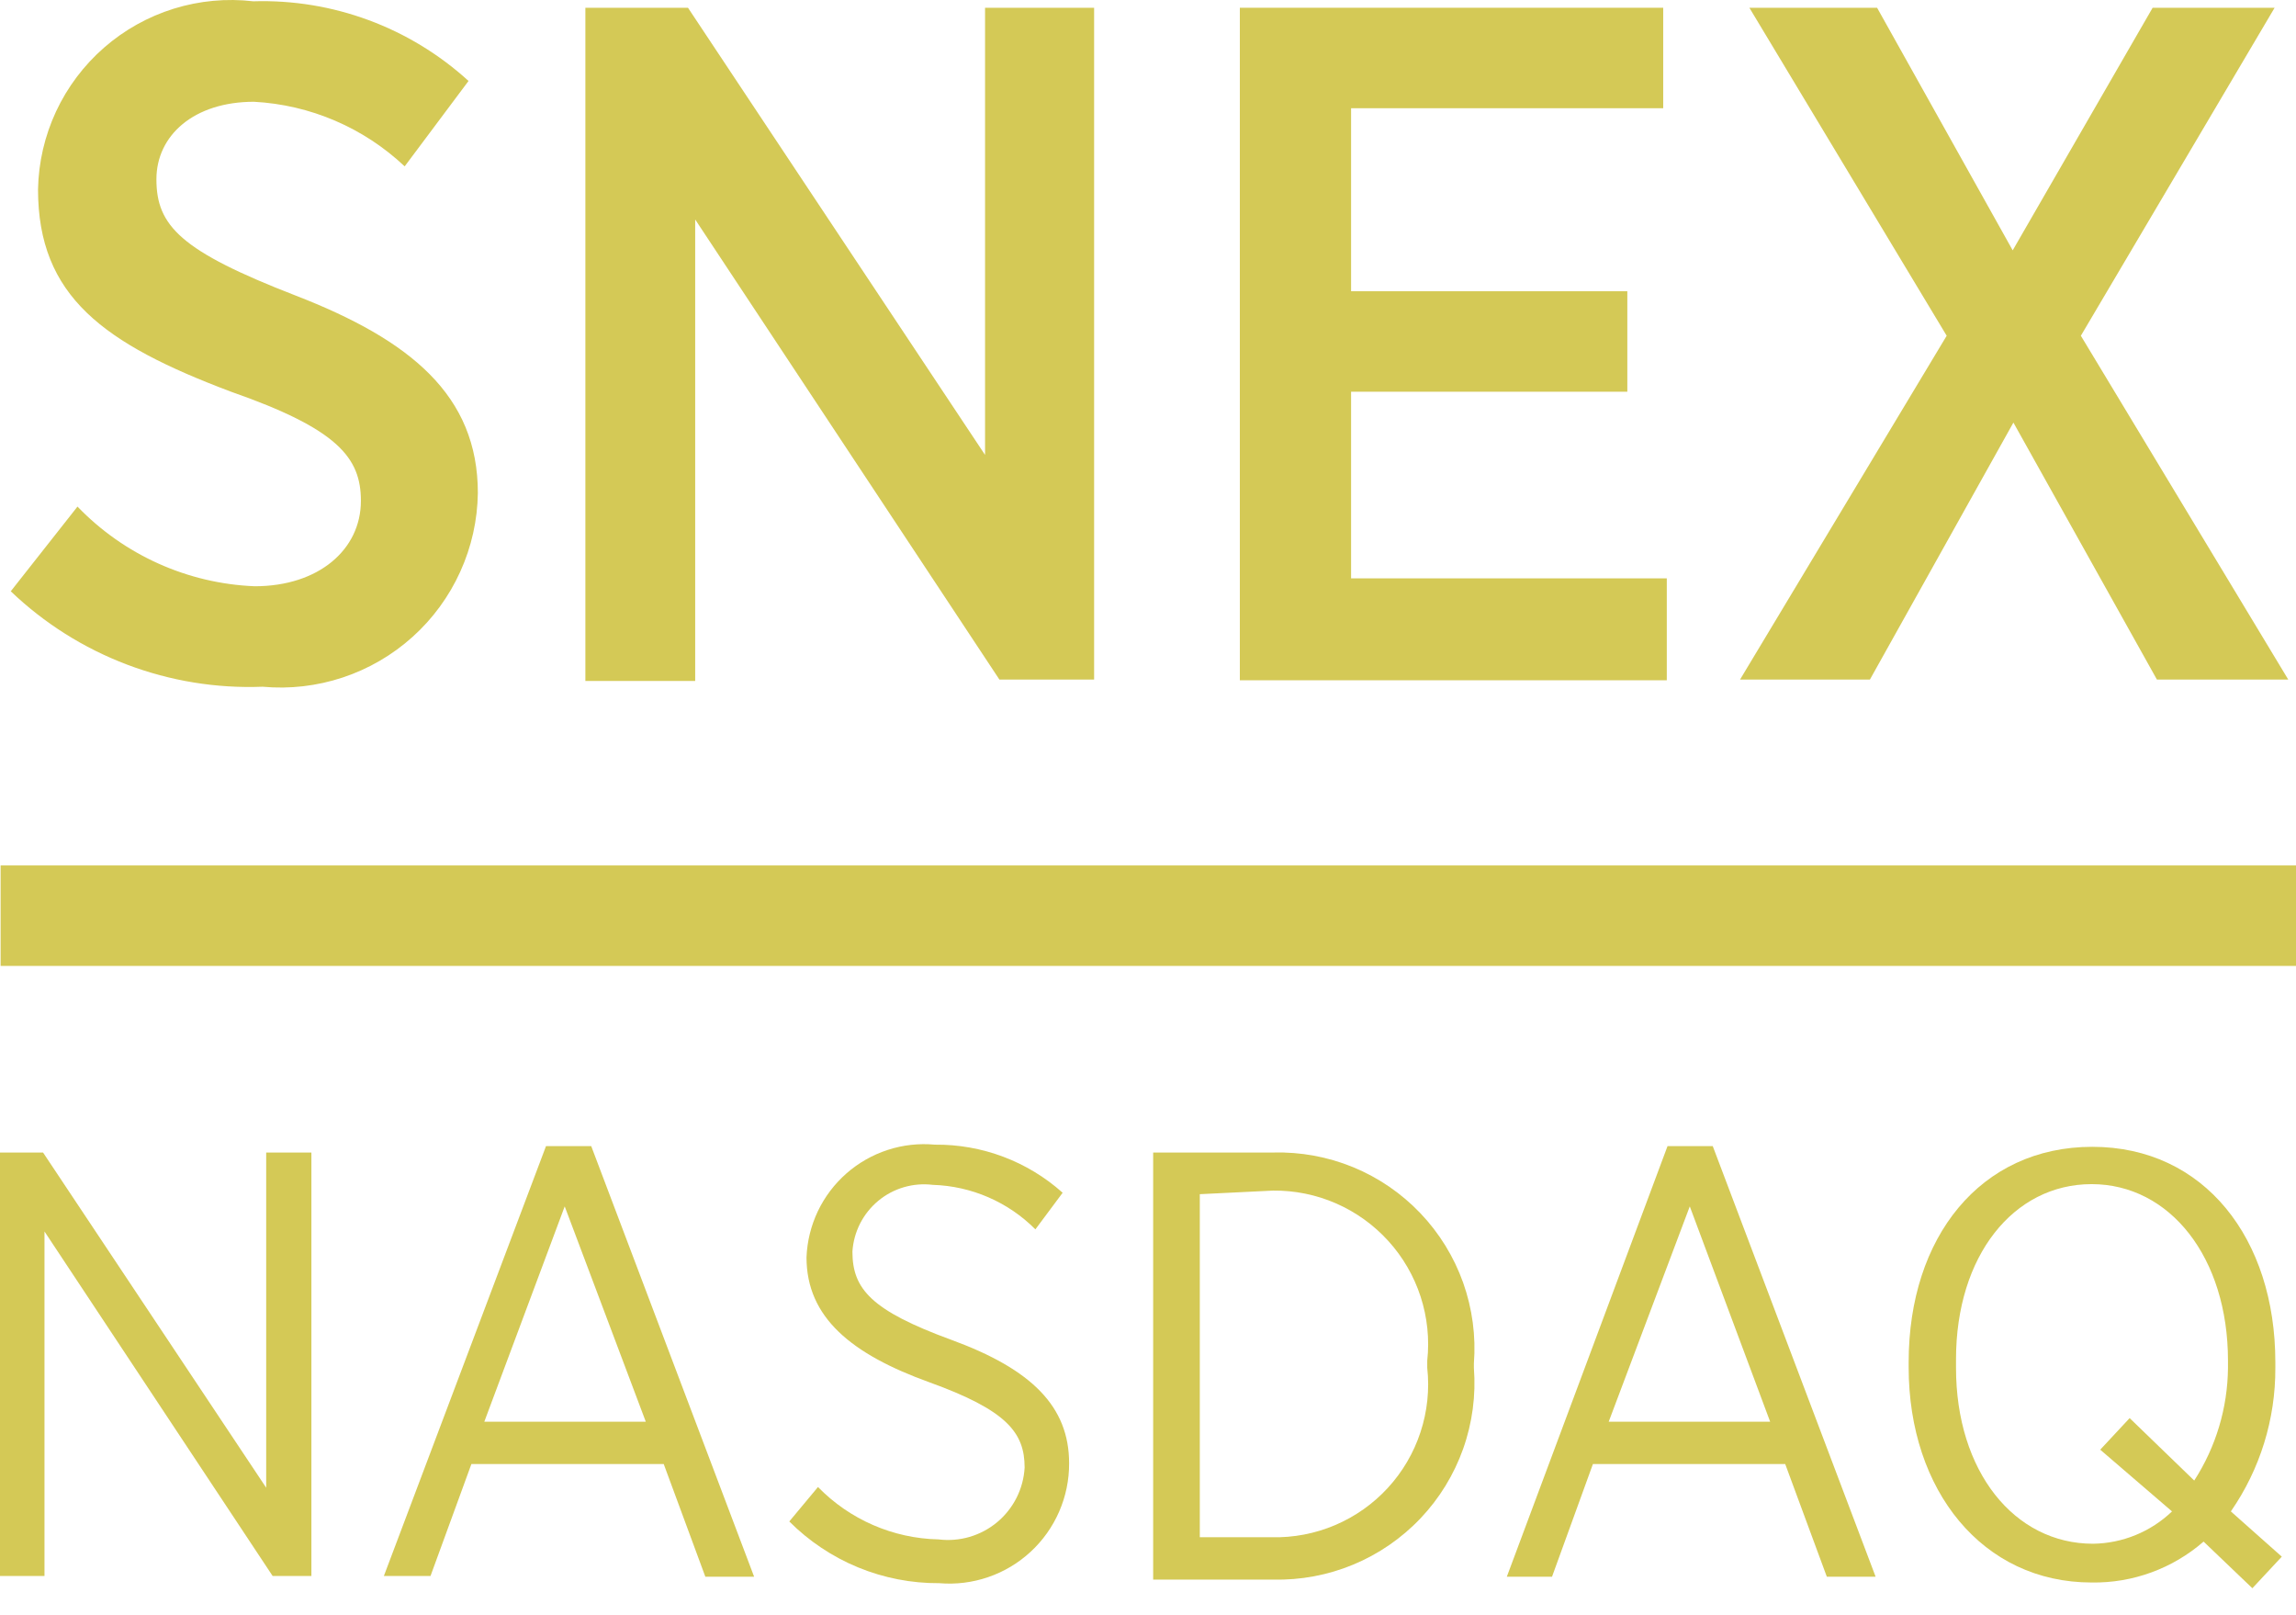 <svg width="64" height="45" viewBox="0 0 64 45" fill="none" xmlns="http://www.w3.org/2000/svg">
<path d="M0.3 16.477L2.16 14.117C3.459 15.466 5.229 16.262 7.1 16.337C8.88 16.337 10.06 15.317 10.06 13.957C10.06 12.757 9.42 11.957 6.44 10.916C2.88 9.576 1.06 8.256 1.06 5.276C1.074 4.526 1.246 3.787 1.562 3.107C1.879 2.428 2.335 1.821 2.9 1.328C3.465 0.834 4.127 0.465 4.843 0.242C5.56 0.02 6.315 -0.051 7.06 0.036C9.273 -0.032 11.425 0.765 13.06 2.256L11.28 4.636C10.137 3.558 8.649 2.92 7.08 2.836C5.4 2.836 4.36 3.776 4.36 4.996C4.36 6.296 5.04 6.996 8.24 8.236C11.44 9.476 13.32 11.017 13.32 13.737C13.31 14.495 13.143 15.242 12.829 15.932C12.516 16.623 12.064 17.241 11.5 17.748C10.937 18.255 10.275 18.64 9.555 18.879C8.836 19.118 8.075 19.206 7.32 19.137C6.031 19.187 4.746 18.977 3.54 18.52C2.334 18.063 1.232 17.368 0.3 16.477Z" fill="#D4C956"/>
<path d="M16.317 0.216H19.177L27.458 12.677V0.216H30.498V18.937H27.858L19.378 6.116V18.977H16.317V0.216Z" fill="#D4C956"/>
<path d="M34.56 0.216H46.361V3.016H37.661V8.116H45.361V10.916H37.661V16.117H46.461V18.957H34.56V0.216Z" fill="#D4C956"/>
<path d="M63.404 0.216L58.003 9.356L63.784 18.937H60.123L56.123 11.776L52.123 18.937H48.503L54.263 9.356L48.763 0.216H52.323L56.103 6.976L60.004 0.216H63.404Z" fill="#D4C956"/>
<path d="M0 32.117H1.2L7.42 41.458V32.117H8.68V43.918H7.6L1.24 34.317V43.918H0V32.117Z" fill="#D4C956"/>
<path d="M15.22 31.938H16.48L21.021 43.938H19.661L18.501 40.798H13.14L12 43.918H10.7L15.22 31.938ZM18.001 39.618L15.741 33.618L13.5 39.618H18.001Z" fill="#D4C956"/>
<path d="M22.001 42.398L22.801 41.438C23.686 42.346 24.893 42.871 26.161 42.898C26.452 42.934 26.747 42.91 27.028 42.828C27.309 42.745 27.57 42.606 27.795 42.419C28.02 42.231 28.204 41.999 28.336 41.738C28.468 41.476 28.544 41.191 28.561 40.898C28.561 39.918 28.061 39.298 25.901 38.518C23.741 37.738 22.481 36.718 22.481 35.038C22.498 34.593 22.606 34.156 22.797 33.753C22.989 33.351 23.261 32.992 23.596 32.698C23.931 32.404 24.322 32.182 24.746 32.044C25.17 31.906 25.617 31.857 26.061 31.898C27.373 31.885 28.643 32.363 29.621 33.238L28.861 34.258C28.101 33.495 27.078 33.051 26.001 33.018C25.73 32.985 25.456 33.007 25.194 33.084C24.933 33.16 24.689 33.29 24.48 33.464C24.27 33.638 24.098 33.854 23.974 34.097C23.851 34.34 23.778 34.606 23.761 34.878C23.761 35.918 24.281 36.518 26.521 37.338C28.761 38.158 29.801 39.198 29.801 40.778C29.803 41.242 29.708 41.7 29.523 42.125C29.338 42.549 29.067 42.931 28.726 43.245C28.386 43.559 27.984 43.799 27.546 43.949C27.107 44.1 26.643 44.157 26.181 44.118C25.405 44.123 24.636 43.973 23.919 43.678C23.201 43.382 22.549 42.947 22.001 42.398Z" fill="#D4C956"/>
<path d="M32.144 32.117H35.484C36.249 32.096 37.011 32.235 37.719 32.526C38.427 32.818 39.066 33.255 39.594 33.81C40.122 34.364 40.528 35.024 40.785 35.745C41.041 36.467 41.143 37.234 41.084 37.998V38.118C41.143 38.882 41.041 39.651 40.785 40.373C40.528 41.096 40.123 41.756 39.595 42.312C39.067 42.868 38.428 43.307 37.72 43.601C37.012 43.895 36.25 44.037 35.484 44.018H32.144V32.117ZM33.444 33.278V42.838H35.444C36.051 42.853 36.654 42.738 37.213 42.501C37.772 42.264 38.274 41.91 38.685 41.463C39.096 41.016 39.407 40.486 39.596 39.909C39.786 39.332 39.85 38.721 39.784 38.118V37.918C39.849 37.317 39.786 36.709 39.599 36.133C39.412 35.558 39.105 35.029 38.699 34.582C38.292 34.134 37.796 33.777 37.242 33.535C36.688 33.293 36.088 33.171 35.484 33.178L33.444 33.278Z" fill="#D4C956"/>
<path d="M46.482 31.938H47.742L52.282 43.938H50.922L49.762 40.798H44.402L43.262 43.938H42.002L46.482 31.938ZM49.342 39.618L47.102 33.618L44.842 39.618H49.342Z" fill="#D4C956"/>
<path d="M62.784 44.259L61.424 42.959C60.56 43.711 59.449 44.117 58.303 44.099C55.263 44.099 53.203 41.538 53.203 38.098V37.958C53.203 34.478 55.203 31.958 58.323 31.958C61.444 31.958 63.424 34.518 63.424 37.958V38.118C63.431 39.547 62.998 40.944 62.184 42.118L63.604 43.379L62.784 44.259ZM60.544 42.118L58.543 40.398L59.363 39.518L61.163 41.258C61.768 40.322 62.094 39.233 62.104 38.118V37.918C62.104 35.038 60.483 32.998 58.303 32.998C56.123 32.998 54.523 34.998 54.523 37.878V38.118C54.523 40.998 56.143 43.019 58.343 43.019C59.164 43.008 59.951 42.686 60.544 42.118Z" fill="#D4C956"/>
<path d="M64 24.117H0.017V26.917H64V24.117Z" fill="#D4C956"/>
</svg>
